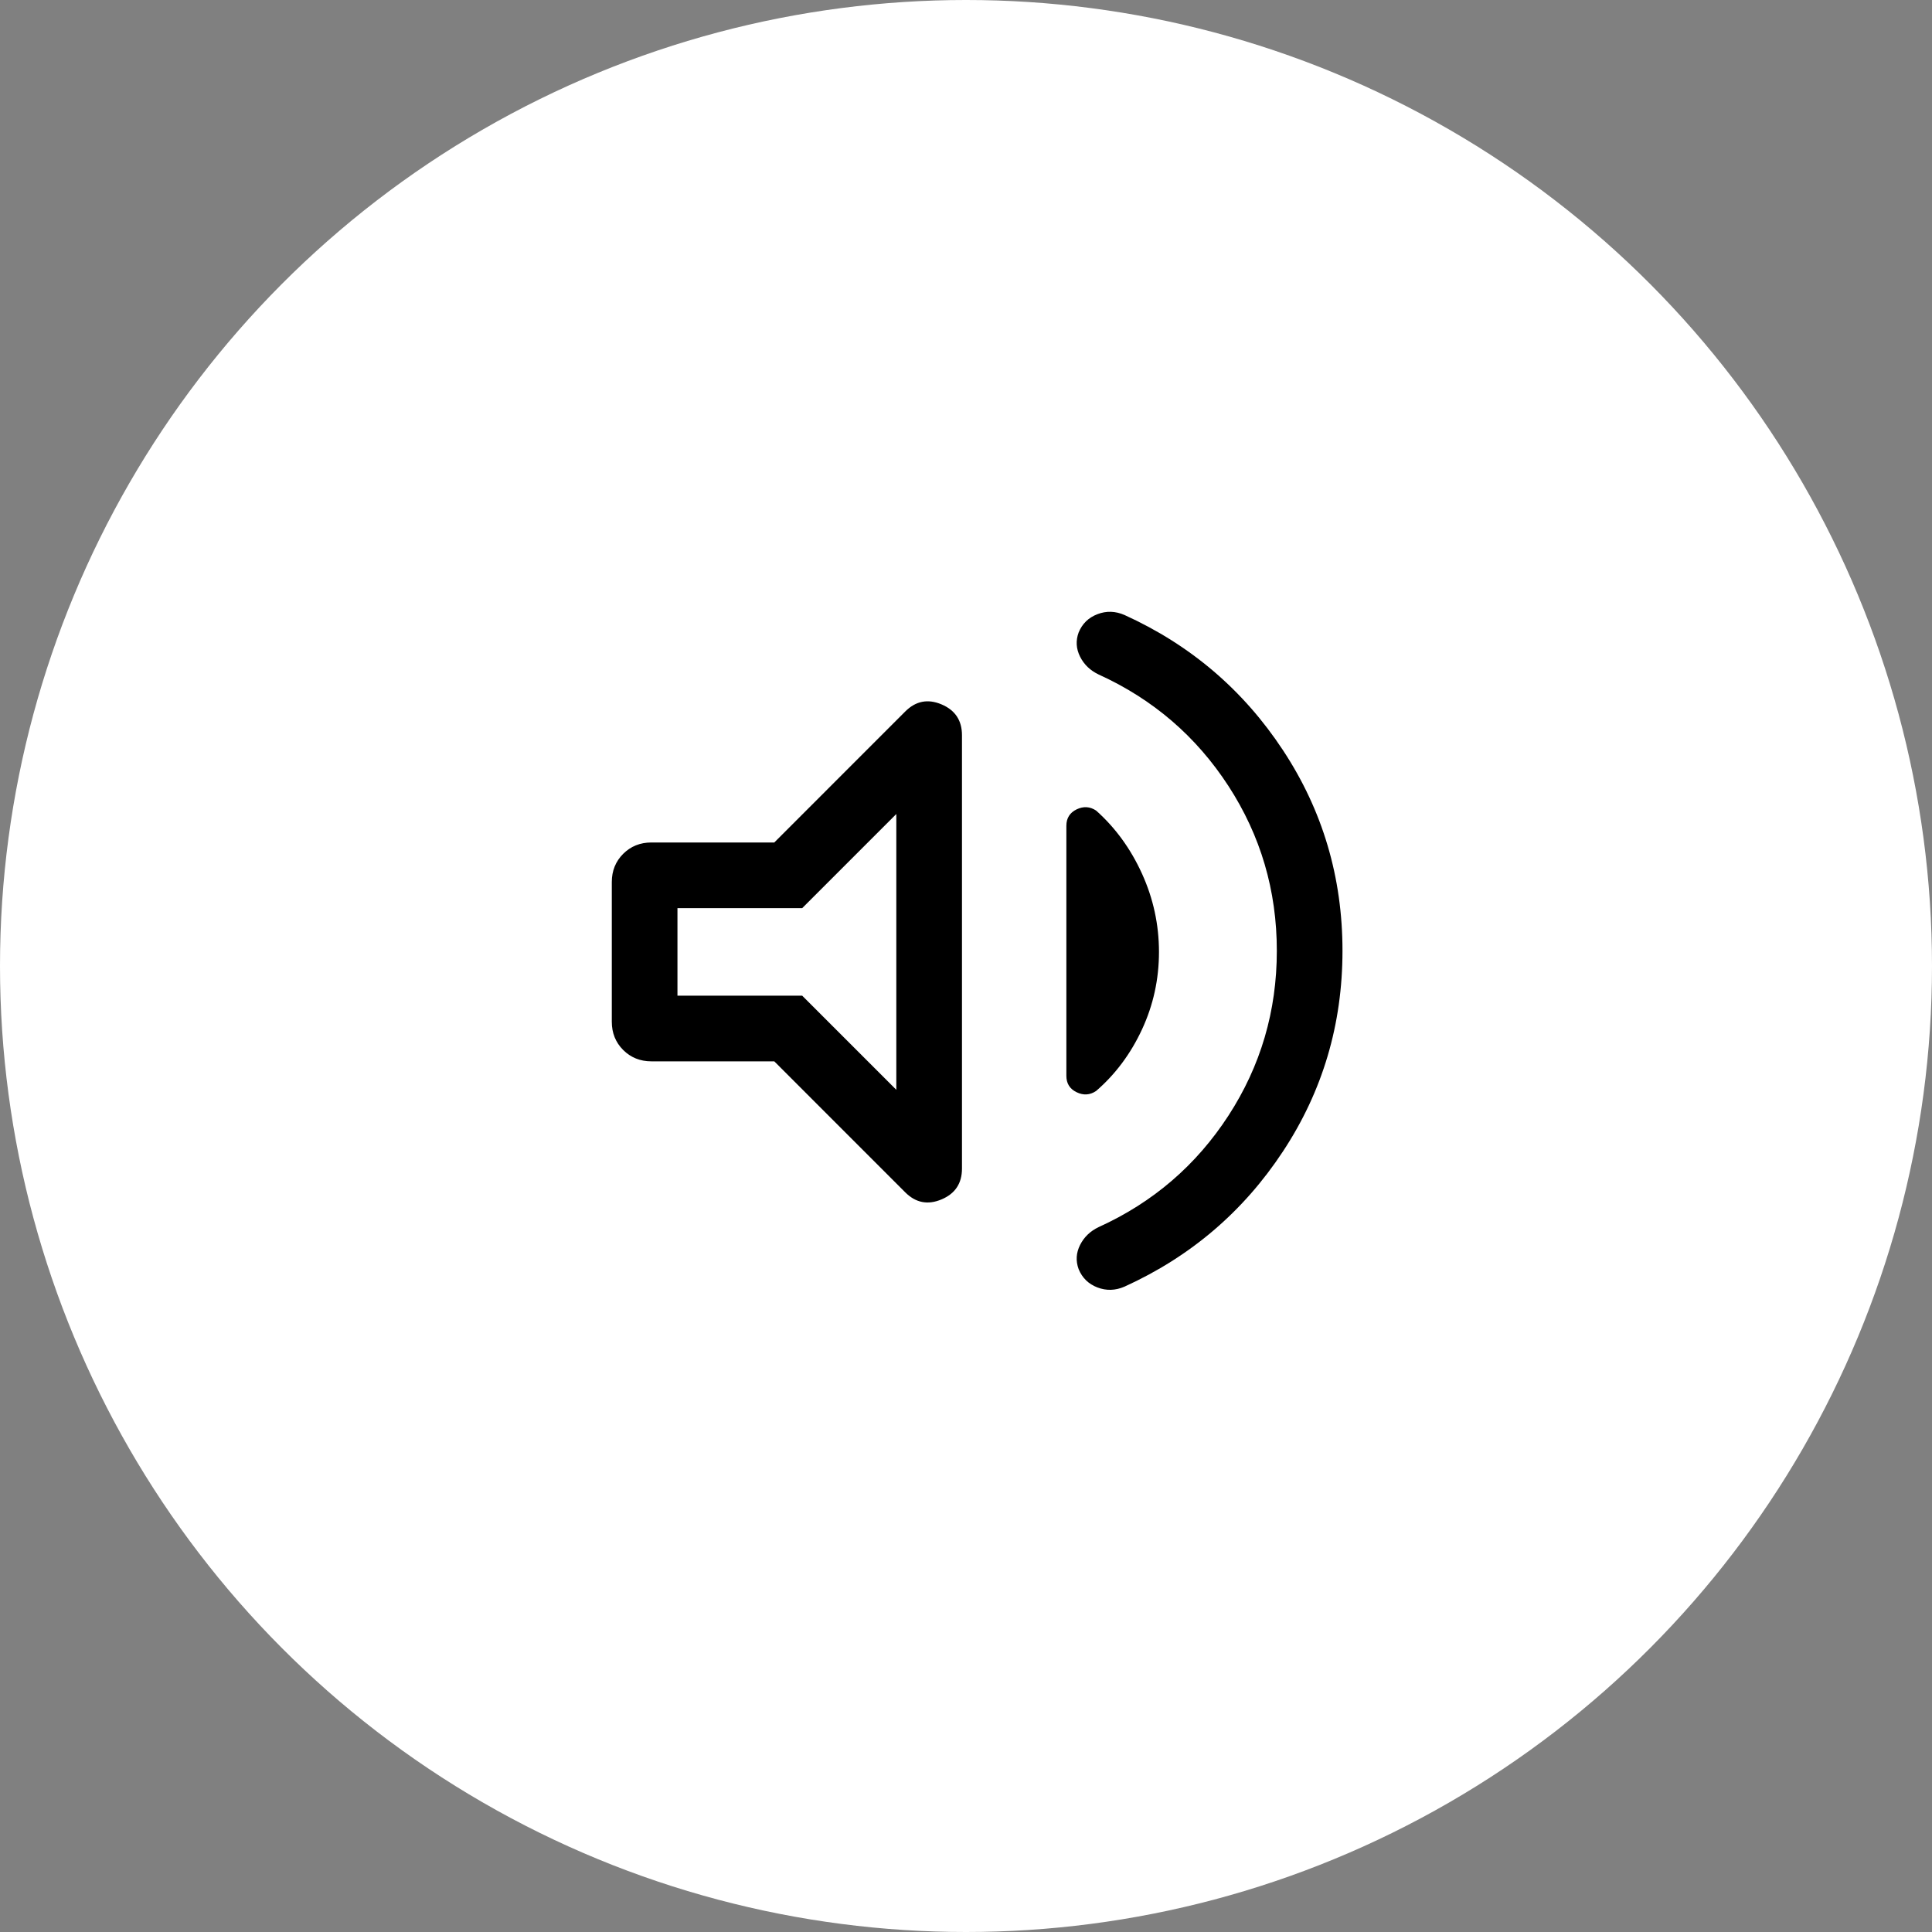 <svg width="60" height="60" viewBox="0 0 60 60" fill="none" xmlns="http://www.w3.org/2000/svg">
<rect x="0" y="0" width="60" height="60" fill="#808080" stroke="none"/>
<g clip-path="url(#clip0_906_68)">
<circle cx="30" cy="30" r="30" fill="white"/>
<path d="M39.653 29.528C39.653 27.659 39.152 25.953 38.151 24.411C37.149 22.868 35.806 21.714 34.121 20.948C33.86 20.824 33.667 20.64 33.543 20.394C33.42 20.148 33.404 19.898 33.498 19.642C33.61 19.369 33.805 19.18 34.082 19.074C34.359 18.967 34.64 18.976 34.924 19.1C36.973 20.03 38.614 21.431 39.845 23.3C41.077 25.17 41.692 27.246 41.692 29.528C41.692 31.81 41.077 33.886 39.845 35.756C38.614 37.626 36.973 39.026 34.924 39.957C34.64 40.081 34.359 40.089 34.082 39.983C33.805 39.877 33.61 39.687 33.498 39.415C33.404 39.159 33.42 38.908 33.543 38.663C33.667 38.417 33.86 38.232 34.121 38.108C35.806 37.343 37.149 36.189 38.151 34.646C39.152 33.103 39.653 31.398 39.653 29.528ZM24.046 32.961H20.229C19.881 32.961 19.589 32.843 19.353 32.608C19.118 32.372 19 32.08 19 31.732V27.392C19 27.044 19.118 26.753 19.353 26.517C19.589 26.282 19.881 26.164 20.229 26.164H24.046L28.113 22.096C28.439 21.77 28.814 21.696 29.239 21.875C29.663 22.054 29.875 22.373 29.875 22.833V36.291C29.875 36.751 29.663 37.071 29.239 37.249C28.814 37.428 28.439 37.355 28.113 37.029L24.046 32.961ZM35.993 29.564C35.993 30.412 35.817 31.214 35.465 31.972C35.113 32.729 34.638 33.365 34.041 33.881C33.849 34.01 33.647 34.023 33.435 33.92C33.223 33.818 33.117 33.648 33.117 33.411V25.646C33.117 25.409 33.223 25.239 33.435 25.136C33.647 25.034 33.849 25.046 34.041 25.173C34.638 25.705 35.113 26.357 35.465 27.131C35.817 27.905 35.993 28.716 35.993 29.564ZM27.836 25.28L24.913 28.203H21.039V30.922H24.913L27.836 33.845V25.28Z" fill="black"/>
</g>
<defs>
<clipPath id="clip0_906_68">
<rect width="60" height="60" fill="white"/>
</clipPath>
</defs>
</svg>

